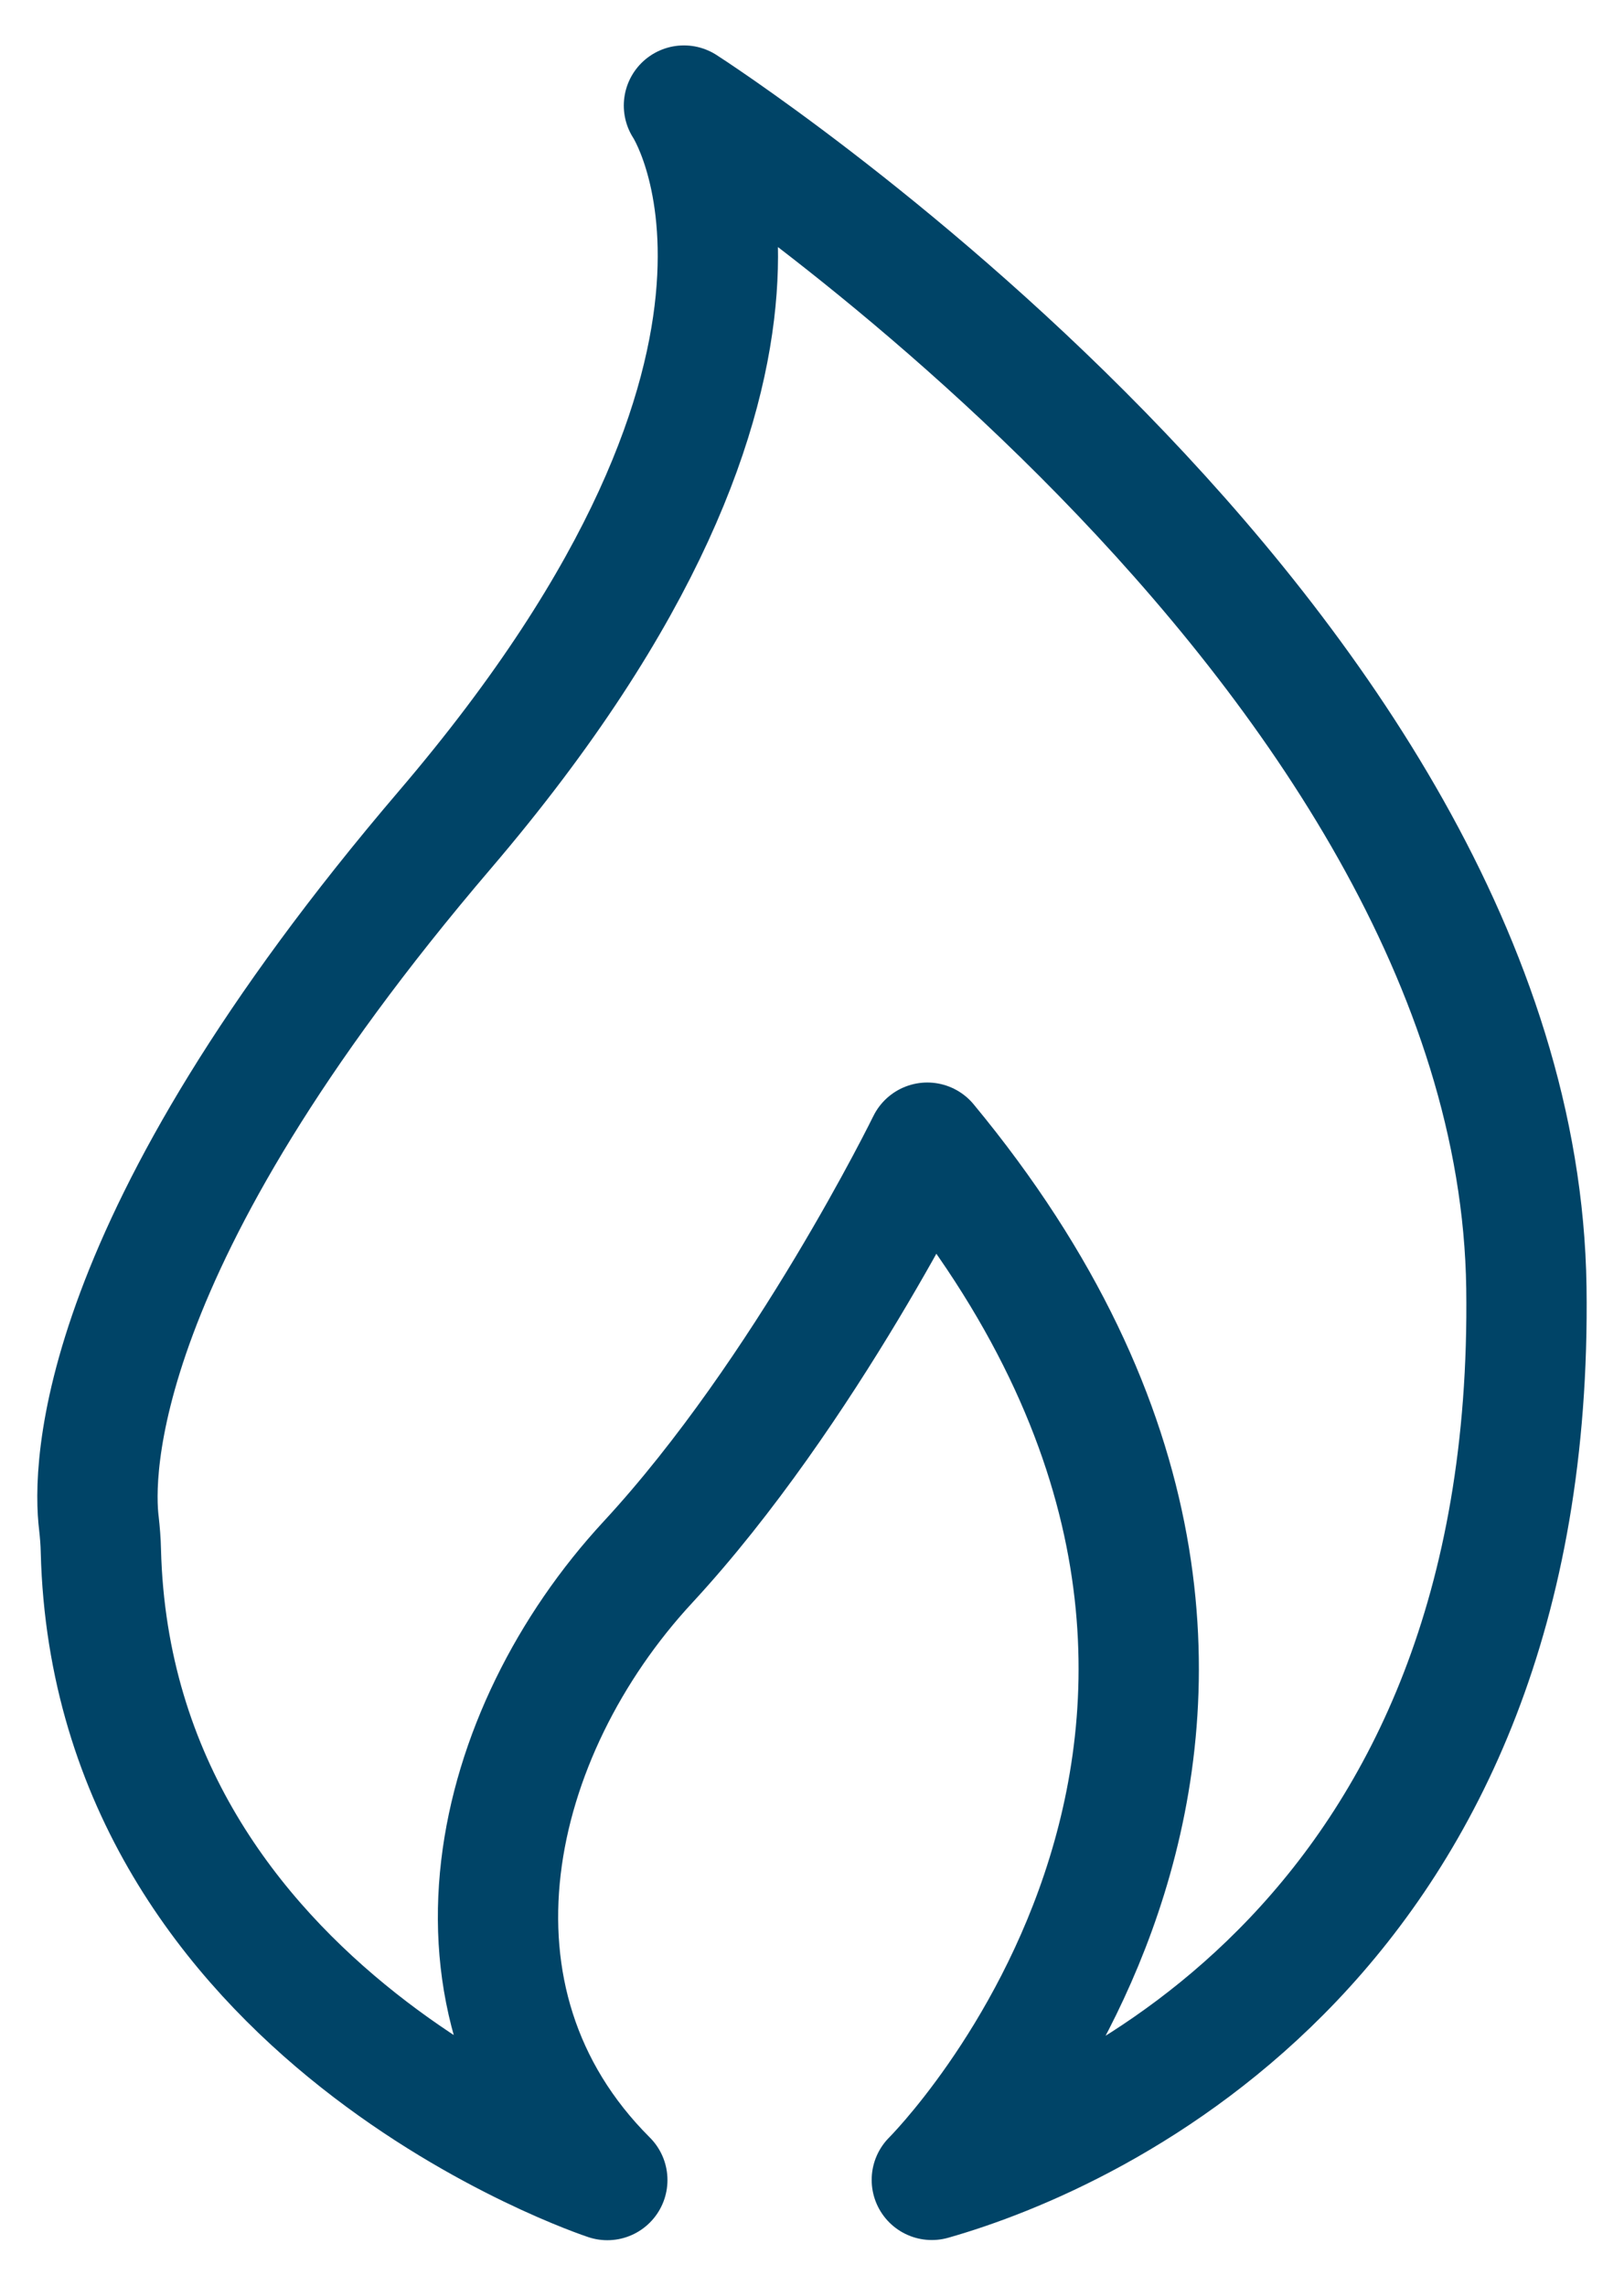 <svg width="27" height="38" viewBox="0 0 27 38" fill="none" xmlns="http://www.w3.org/2000/svg">
<path d="M1.677 25.782C1.872 33.538 10.097 36.244 10.097 36.244C7.102 33.255 8.15 28.805 10.772 25.971C13.394 23.136 15.417 18.997 15.417 18.997C23.282 28.502 15.492 36.241 15.492 36.241C18.187 35.476 25.526 32.179 25.377 21.407C25.226 10.634 11.371 1.755 11.371 1.755C11.371 1.755 14.142 5.895 7.402 13.789C1.503 20.695 1.542 24.484 1.644 25.323C1.661 25.475 1.674 25.63 1.677 25.782Z" stroke="#004467" stroke-width="2" stroke-miterlimit="10" stroke-linejoin="round"/>
</svg>
